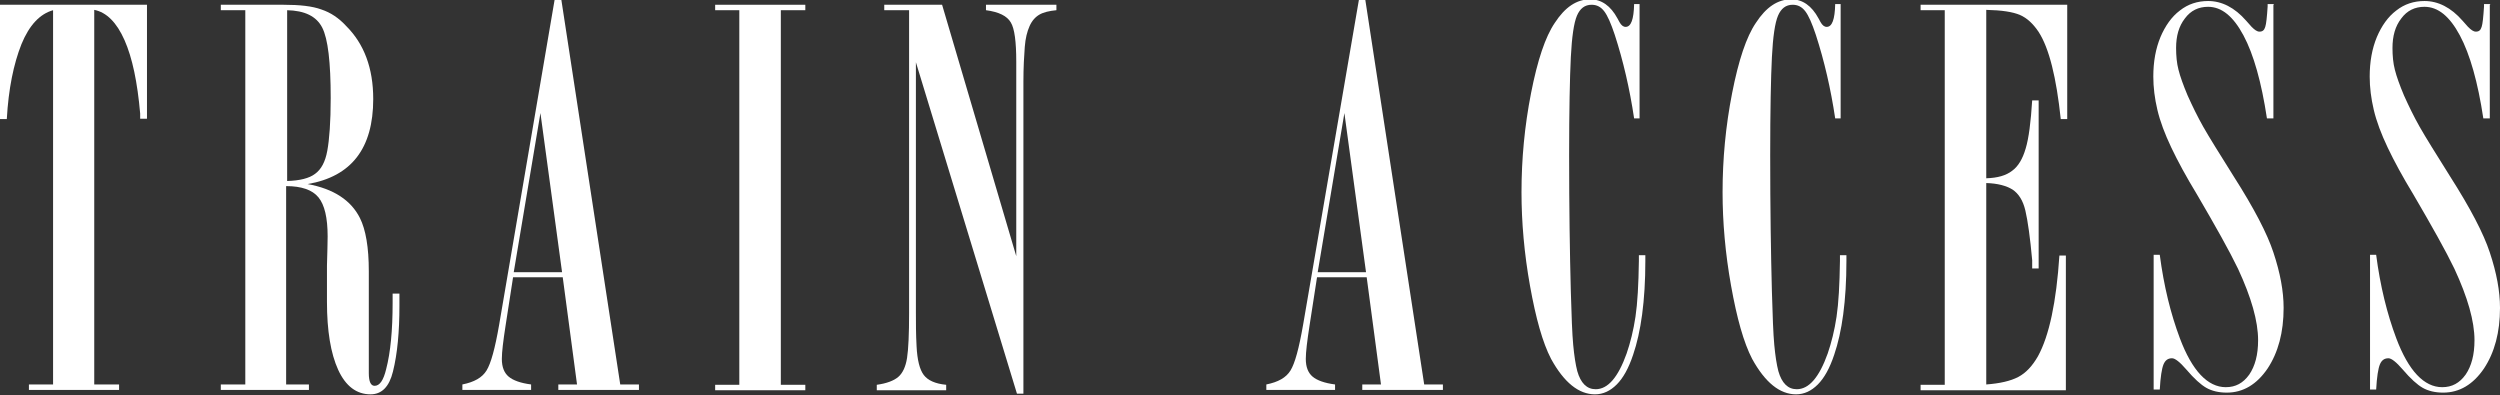 <?xml version="1.0" encoding="UTF-8"?>
<svg id="_レイヤー_2" data-name="レイヤー 2" xmlns="http://www.w3.org/2000/svg" viewBox="0 0 73.48 11.61">
  <rect x="0" y="0" width="73.48" height="11.61" fill="#333333" stroke="none"/>
  <defs>
    <style>
      .cls-1 {
        fill: #fff;
      }
    </style>
  </defs>
  <g id="_文字" data-name="文字">
    <g>
      <path class="cls-1" d="m4.32.14v3.35h-.2v-.15c-.08-.92-.23-1.64-.46-2.16-.23-.52-.53-.82-.89-.89v11.01h.73v.16H.85v-.16h.71V.3c-.39.11-.7.44-.93,1-.23.58-.38,1.31-.43,2.2h-.2V.14h4.32Z"/>
      <path class="cls-1" d="m6.52.14h1.81c.48,0,.85.04,1.12.14.27.09.51.25.73.49.52.52.79,1.23.79,2.14,0,1.45-.64,2.28-1.93,2.5.77.14,1.28.48,1.54,1,.17.34.26.86.26,1.56v3c0,.25.06.37.17.37.15,0,.26-.16.34-.49.13-.5.19-1.15.19-1.95v-.27h.2c0,.11,0,.22,0,.36,0,.76-.06,1.41-.19,1.93-.11.45-.33.67-.66.67-.41,0-.73-.24-.95-.72s-.33-1.15-.33-2c0-.14,0-.35,0-.63,0-.07,0-.14,0-.2,0-.06,0-.13,0-.23.01-.39.02-.67.02-.86,0-.55-.09-.93-.27-1.15-.18-.22-.5-.33-.95-.33v5.83h.67v.16h-2.59v-.16h.72V.3h-.72v-.16Zm1.92.16v5.02c.37-.01.65-.08.82-.21.18-.13.3-.35.36-.68s.1-.84.1-1.55c0-1.05-.08-1.74-.25-2.07s-.51-.5-1.04-.51Z"/>
      <path class="cls-1" d="m16.5,0l1.73,11.3h.55v.16h-2.37v-.16h.55l-.42-3.15h-1.46l-.22,1.42c-.07.45-.11.78-.11.98,0,.24.07.41.2.52.13.11.35.19.66.23v.16h-2.02v-.16c.35-.07.58-.2.71-.41.13-.21.25-.65.37-1.34L16.3,0h.2Zm-.61,3.29l-.79,4.71h1.42l-.64-4.71Z"/>
      <path class="cls-1" d="m23.67.14v.16h-.72v11.01h.72v.16h-2.65v-.16h.71V.3h-.71v-.16h2.65Z"/>
      <path class="cls-1" d="m31.05.14v.16c-.21.02-.38.06-.5.13-.12.07-.22.18-.29.34s-.12.35-.14.61-.04.6-.04,1.03v9.16h-.19l-2.97-9.74v7.35c0,.3,0,.64.02,1,.02.4.09.68.21.84s.34.26.66.29v.16h-2.04v-.16c.29-.04.5-.12.63-.23.13-.11.22-.3.26-.56.04-.26.06-.7.06-1.32V.3h-.73v-.16h1.7l2.18,7.39V1.81c0-.58-.05-.97-.16-1.15-.11-.19-.35-.31-.73-.36v-.16h2.06Z"/>
      <path class="cls-1" d="m40.13,0l1.73,11.3h.55v.16h-2.37v-.16h.55l-.42-3.15h-1.46l-.22,1.42c-.07.45-.11.78-.11.98,0,.24.07.41.2.52.13.11.35.19.66.23v.16h-2.02v-.16c.35-.07.58-.2.71-.41.13-.21.25-.65.37-1.34L39.94,0h.2Zm-.61,3.29l-.79,4.71h1.42l-.64-4.71Z"/>
      <path class="cls-1" d="m48.19.14v3.34h-.16c-.13-.87-.32-1.69-.57-2.46-.11-.33-.21-.56-.31-.69-.1-.13-.22-.19-.37-.19-.2,0-.34.11-.43.32-.09.21-.15.62-.18,1.22s-.05,1.56-.05,2.88c0,1.56.02,2.89.05,4.01.02.72.04,1.25.07,1.57.03.32.07.58.12.77.1.35.28.53.54.53.36,0,.66-.35.91-1.05.11-.32.2-.68.26-1.08.06-.4.09-.95.1-1.64v-.17h.19v.17c0,1.17-.13,2.09-.36,2.76-.13.39-.29.68-.48.87-.19.19-.4.29-.64.29-.48,0-.91-.35-1.29-1.04-.25-.48-.45-1.2-.62-2.15s-.25-1.87-.25-2.75c0-.97.09-1.94.28-2.91.19-.97.42-1.66.7-2.07.3-.46.64-.69,1.04-.69.33,0,.6.19.8.56l.06.11c.05.09.11.14.18.14.16,0,.24-.22.25-.67h.16Z"/>
      <path class="cls-1" d="m54.1.14v3.34h-.16c-.13-.87-.32-1.69-.57-2.46-.11-.33-.21-.56-.31-.69-.1-.13-.22-.19-.37-.19-.2,0-.34.11-.43.32-.09.21-.15.62-.18,1.22s-.05,1.56-.05,2.88c0,1.56.02,2.89.05,4.01.02.72.04,1.25.07,1.57.03.32.07.58.12.77.1.35.28.53.54.53.36,0,.66-.35.91-1.05.11-.32.2-.68.26-1.08.06-.4.09-.95.1-1.64v-.17h.19v.17c0,1.17-.13,2.09-.36,2.76-.13.39-.29.68-.48.87-.19.19-.4.29-.64.29-.48,0-.91-.35-1.29-1.04-.25-.48-.45-1.2-.62-2.15s-.25-1.87-.25-2.75c0-.97.09-1.94.28-2.91.19-.97.42-1.66.7-2.07.3-.46.64-.69,1.04-.69.33,0,.6.19.8.56l.06.11c.05.09.11.14.18.14.16,0,.24-.22.25-.67h.16Z"/>
      <path class="cls-1" d="m60.76.14v3.36h-.19c-.13-1.22-.34-2.08-.65-2.56-.16-.24-.34-.41-.55-.5-.21-.09-.53-.14-.99-.15v4.95c.33-.01.58-.08.76-.22.18-.13.31-.35.4-.66.09-.3.15-.77.19-1.41h.19v4.94h-.19v-.24c-.06-.67-.13-1.16-.2-1.46s-.2-.5-.38-.62c-.18-.11-.43-.18-.77-.19v5.92c.4-.03.71-.1.94-.22s.42-.33.58-.61c.33-.6.54-1.59.63-2.96h.19v3.96h-4.27v-.16h.71V.3h-.71v-.16h4.3Z"/>
      <path class="cls-1" d="m66.82.14v3.34h-.19c-.16-1.06-.39-1.88-.69-2.44s-.64-.84-1.04-.84c-.28,0-.51.11-.68.34-.18.23-.26.52-.26.87,0,.23.02.45.07.64.05.2.14.45.27.76.14.31.29.62.46.92.17.3.47.78.89,1.45.6.94.99,1.69,1.17,2.24.2.6.3,1.14.3,1.63,0,.72-.16,1.31-.47,1.78-.32.47-.72.71-1.2.71-.24,0-.44-.05-.6-.14-.16-.09-.36-.27-.59-.54-.19-.22-.33-.33-.42-.33-.12,0-.2.06-.25.18-.05.12-.09.37-.11.74h-.18v-3.96h.18c.12.92.32,1.73.59,2.45.36.96.82,1.44,1.35,1.44.29,0,.51-.12.69-.37.17-.25.26-.58.26-1.01,0-.56-.2-1.26-.59-2.1-.25-.52-.66-1.25-1.21-2.19-.31-.51-.56-.97-.75-1.37-.19-.4-.33-.77-.41-1.11s-.12-.66-.12-.98c0-.44.07-.82.21-1.16.14-.33.33-.6.57-.78.24-.19.52-.28.83-.28.4,0,.78.19,1.12.58l.16.18c.09.09.16.14.23.14.09,0,.14-.04.17-.14.03-.09.05-.29.07-.6v-.07h.19Z"/>
      <path class="cls-1" d="m73.18.14v3.34h-.19c-.16-1.06-.39-1.88-.69-2.44s-.64-.84-1.04-.84c-.28,0-.51.11-.68.34-.18.23-.26.52-.26.87,0,.23.02.45.07.64.05.2.14.45.27.76.14.31.29.62.46.92.17.3.47.78.89,1.45.6.94.99,1.69,1.17,2.24.2.6.3,1.14.3,1.63,0,.72-.16,1.31-.47,1.78-.32.47-.72.71-1.2.71-.24,0-.44-.05-.6-.14-.16-.09-.36-.27-.59-.54-.19-.22-.33-.33-.42-.33-.12,0-.2.06-.25.18-.05.12-.09.37-.11.74h-.18v-3.96h.18c.12.92.32,1.73.59,2.45.36.96.82,1.44,1.35,1.44.29,0,.51-.12.69-.37.17-.25.26-.58.26-1.01,0-.56-.2-1.26-.59-2.1-.25-.52-.66-1.25-1.21-2.19-.31-.51-.56-.97-.75-1.37-.19-.4-.33-.77-.41-1.11s-.12-.66-.12-.98c0-.44.07-.82.21-1.16.14-.33.33-.6.57-.78.24-.19.52-.28.83-.28.4,0,.78.19,1.12.58l.16.18c.09.09.16.14.23.14.09,0,.14-.04.17-.14.03-.09.05-.29.07-.6v-.07h.19Z"/>
    </g>
  </g>
</svg>